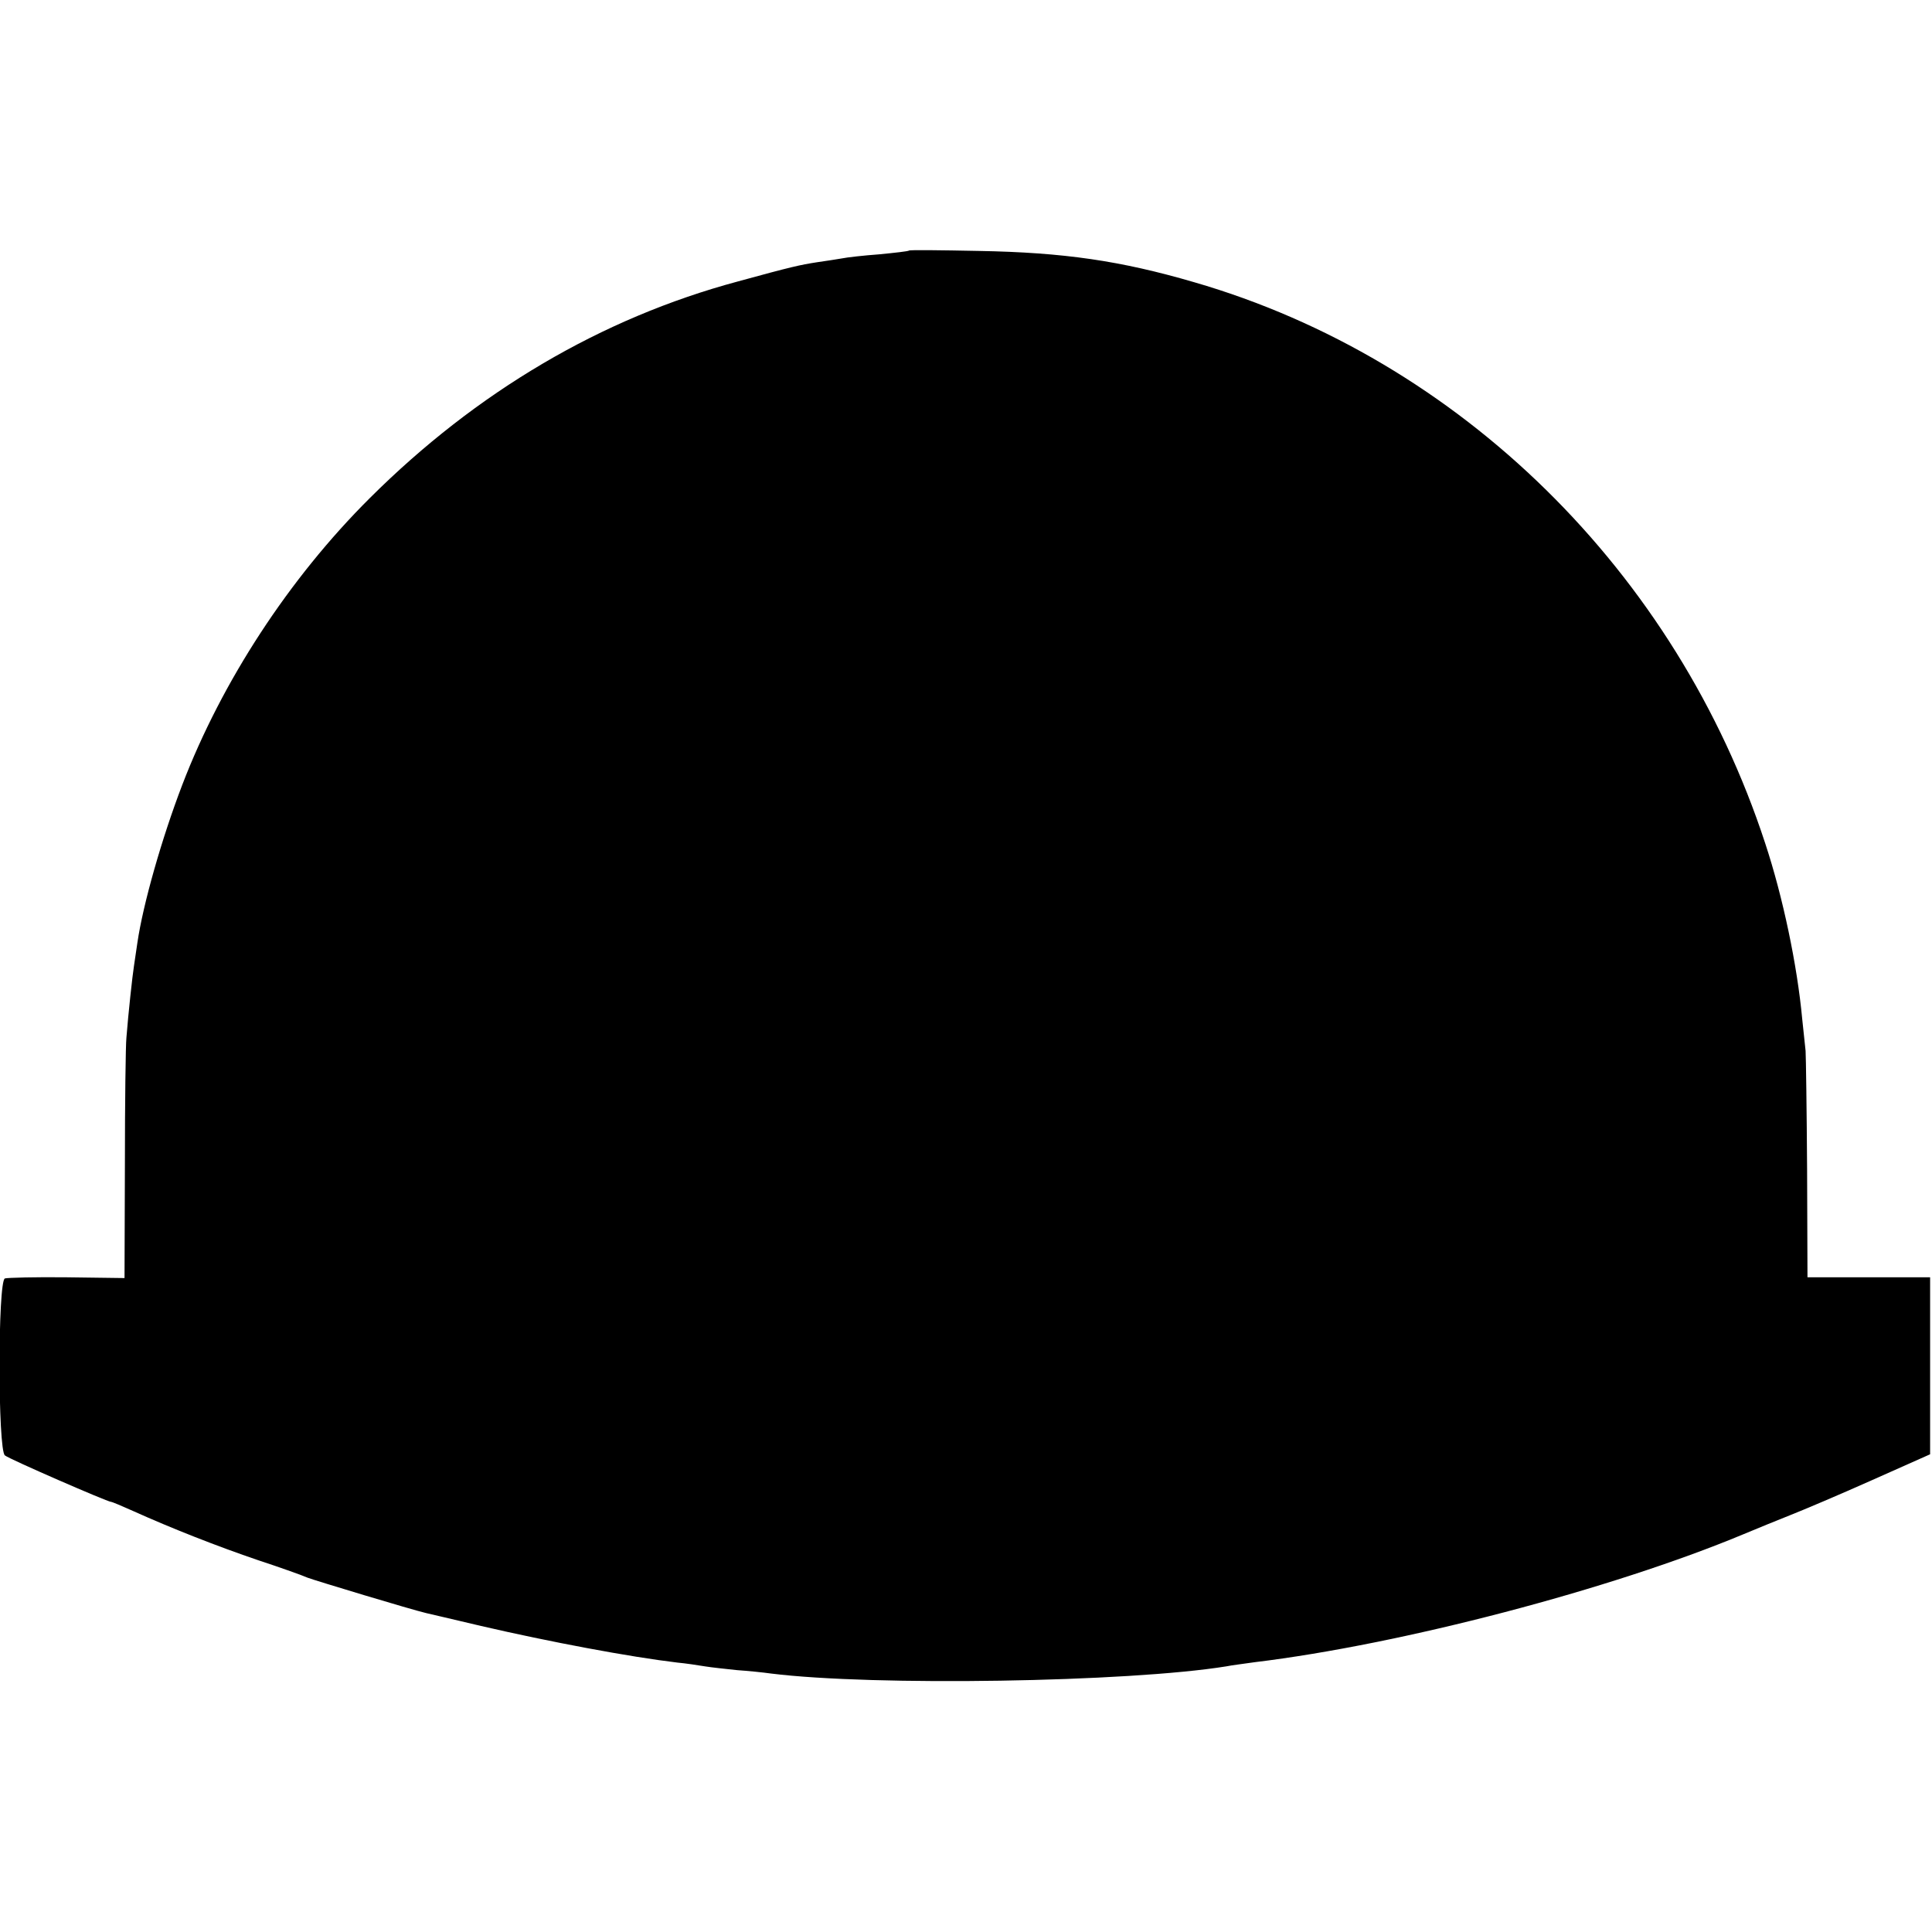 <?xml version="1.0" standalone="no"?>
<!DOCTYPE svg PUBLIC "-//W3C//DTD SVG 20010904//EN"
 "http://www.w3.org/TR/2001/REC-SVG-20010904/DTD/svg10.dtd">
<svg version="1.0" xmlns="http://www.w3.org/2000/svg"
 width="512pt" height="512pt" viewBox="0 0 512 512"
 preserveAspectRatio="xMidYMid meet">
<g transform="translate(0,512) scale(0.1,-0.1)"
fill="#000000" stroke="none">
<path d="M2409 4456 c-2 -2 -38 -6 -79 -10 -41 -3 -86 -8 -100 -11 -13 -2 -42
-7 -65 -10 -45 -7 -68 -12 -210 -51 -361 -97 -692 -292 -975 -574 -214 -213
-392 -486 -497 -760 -54 -141 -104 -316 -119 -419 -3 -20 -7 -47 -9 -61 -4
-25 -15 -126 -20 -190 -2 -19 -4 -170 -4 -336 l-1 -301 -152 2 c-84 1 -159 -1
-165 -3 -19 -6 -19 -455 0 -469 12 -10 272 -123 281 -123 3 0 29 -11 58 -24
102 -46 224 -94 333 -131 61 -20 119 -41 130 -46 18 -7 276 -85 315 -94 8 -2
74 -17 145 -34 181 -42 394 -82 520 -97 22 -2 55 -7 73 -10 18 -3 57 -7 85
-10 29 -2 69 -6 90 -9 273 -34 947 -23 1207 19 14 3 48 7 75 11 388 47 945
193 1295 339 36 15 92 38 125 51 33 13 130 54 215 92 l155 69 0 234 0 235
-162 0 -163 0 -1 285 c-1 157 -3 299 -4 315 -2 17 -6 55 -9 85 -13 141 -51
323 -98 465 -235 719 -809 1283 -1513 1487 -195 57 -346 79 -571 83 -100 2
-183 3 -185 1z"/>
</g>
</svg>
